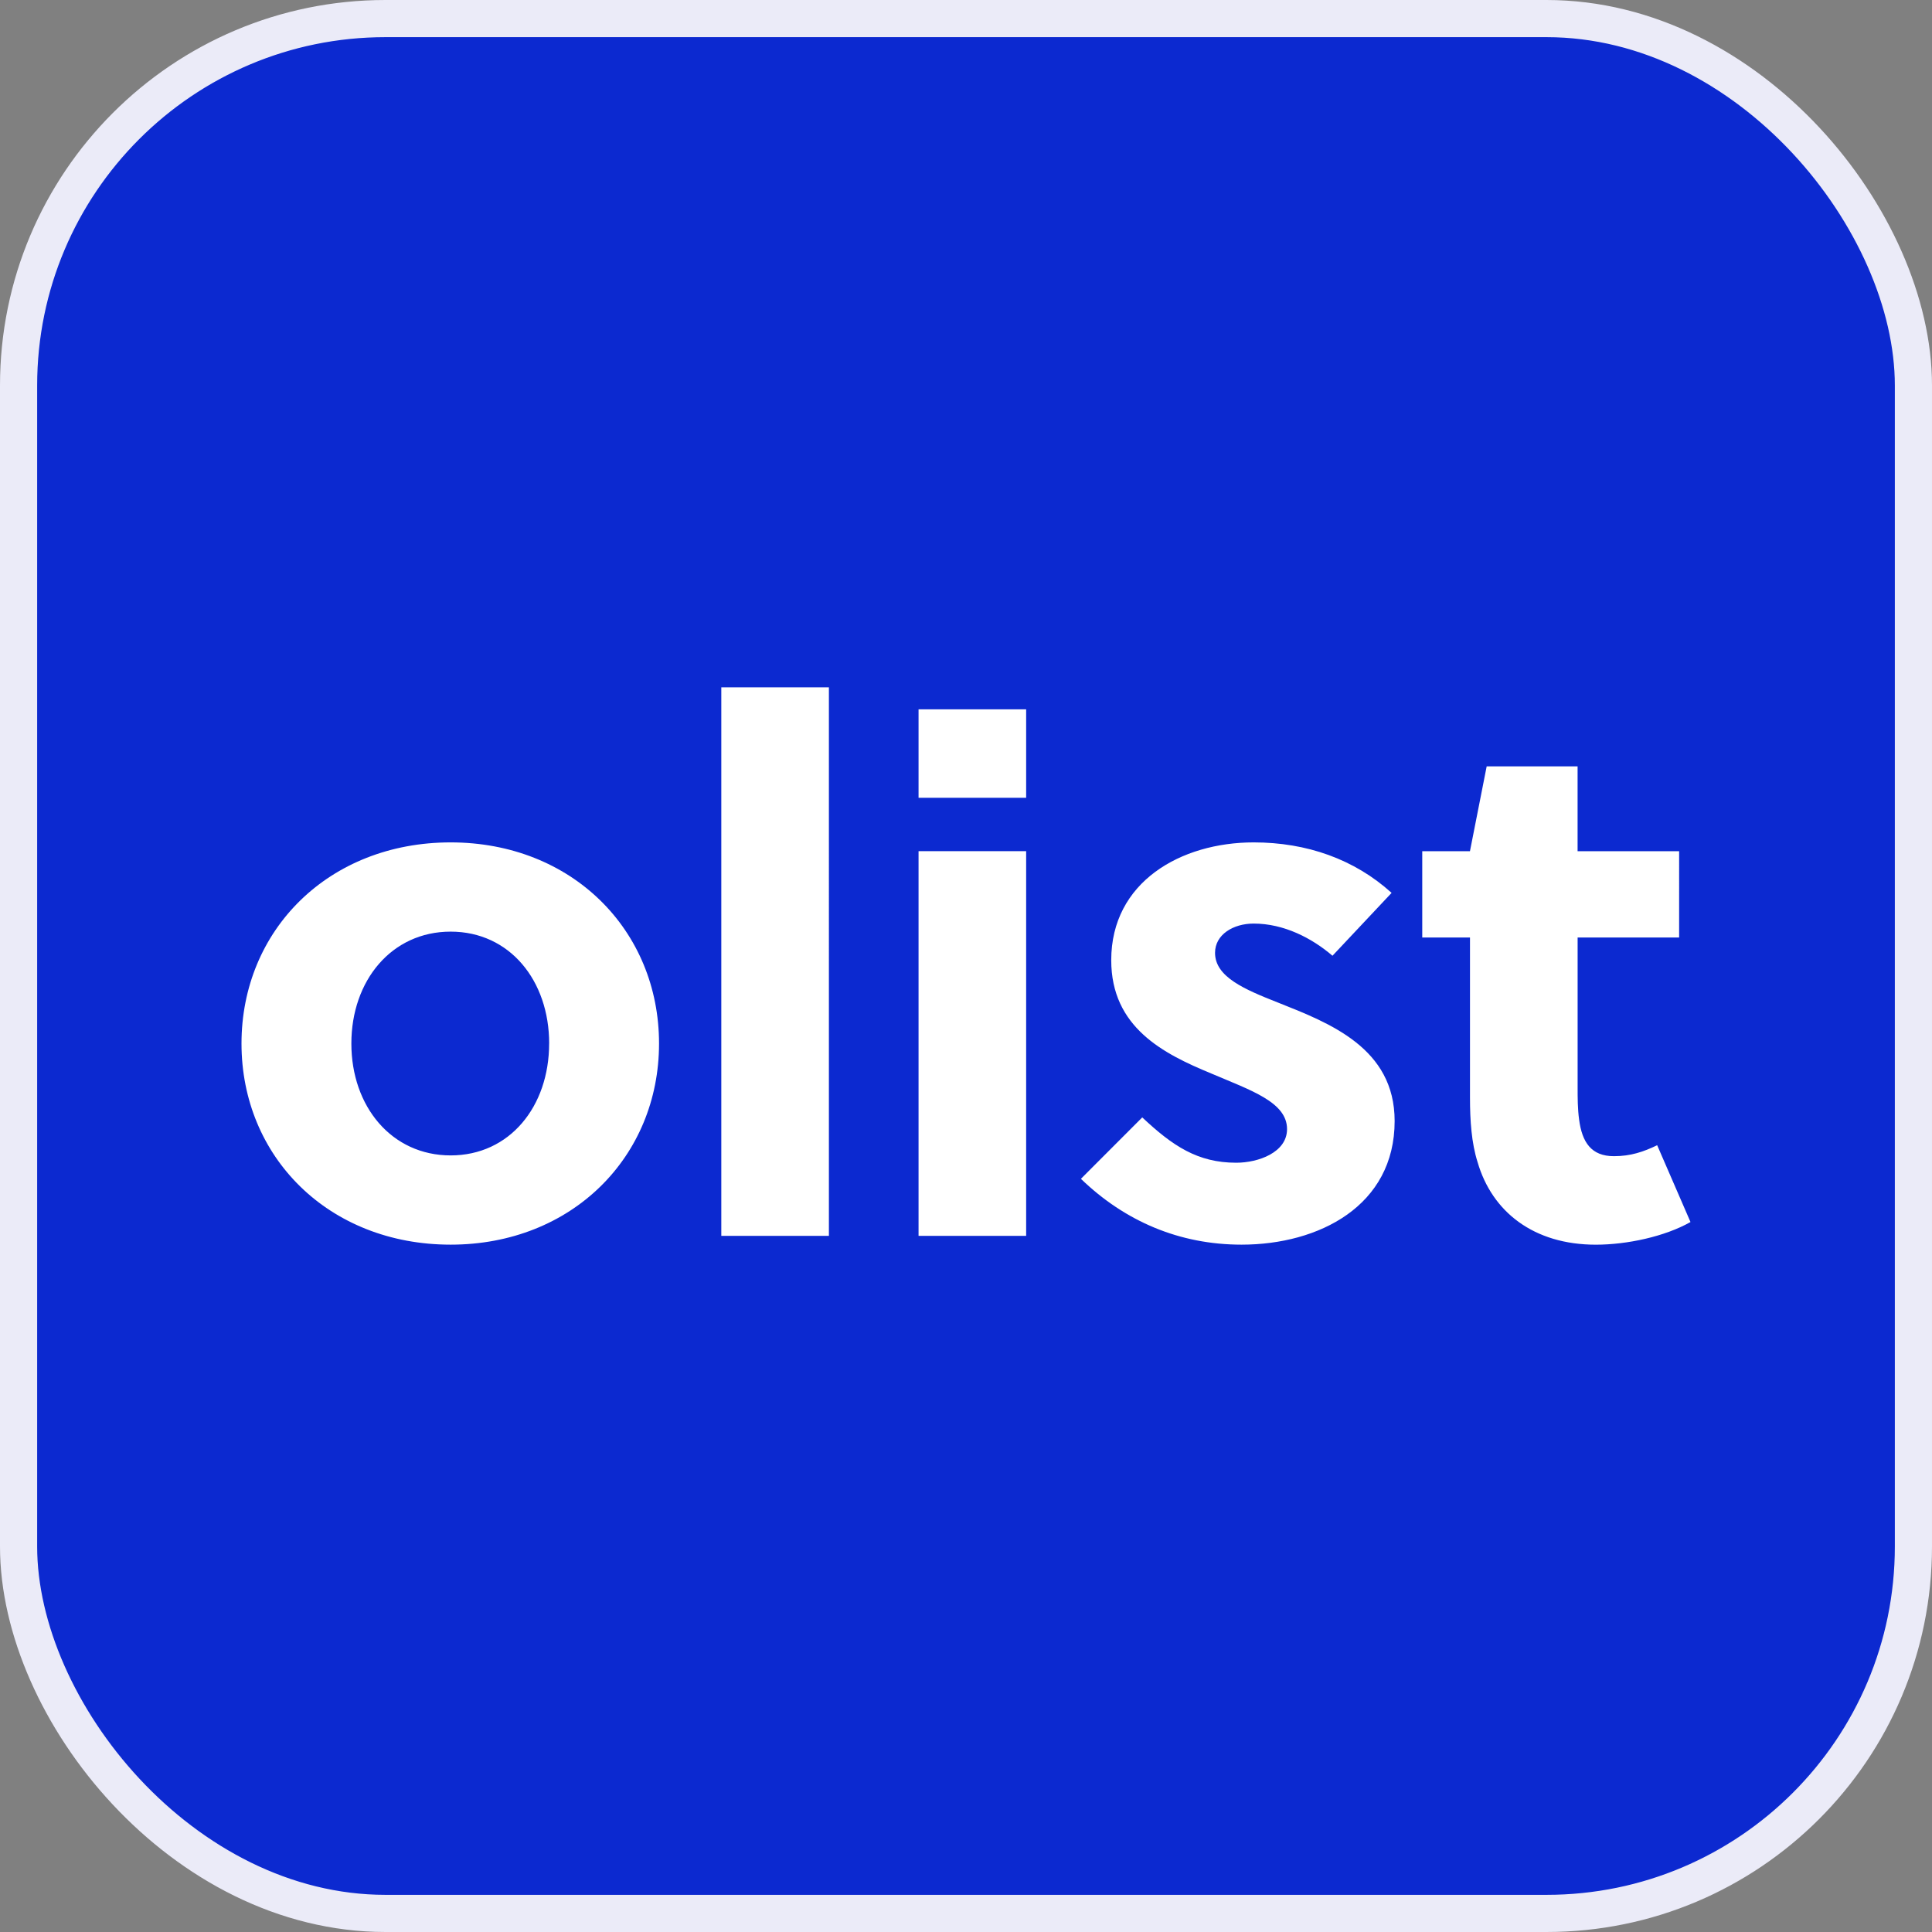 <svg xmlns="http://www.w3.org/2000/svg" width="52" height="52" fill="none"><rect width="100%" height="100%" fill="#808080" stroke="none"/><rect width="51" height="51" x=".5" y=".5" fill="#0C29D0" rx="9.875"/><rect width="51" height="51" x=".5" y=".5" stroke="#EBEBF8" rx="9.875"/><path fill="#fff" d="M12.13 22.673c-3.285 0-5.63 2.362-5.63 5.414 0 3.05 2.345 5.413 5.63 5.413 3.262 0 5.608-2.362 5.608-5.413 0-3.052-2.345-5.414-5.609-5.414Zm2.65 5.414c0 1.692-1.06 3.011-2.65 3.011-1.592 0-2.673-1.319-2.673-3.011 0-1.693 1.081-3.012 2.672-3.012 1.591 0 2.652 1.319 2.652 3.012Zm7.53-9.587h-2.896v14.764h2.896V18.5Zm5.309 14.764V22.909h-2.896v10.355h2.896Zm0-11.792v-2.381h-2.896v2.381h2.896Zm9.836 2.56c-1-.906-2.284-1.359-3.712-1.359-1.958 0-3.834 1.063-3.834 3.17 0 1.81 1.407 2.52 2.692 3.05 1.06.453 2.04.768 2.04 1.497 0 .63-.776.905-1.367.905-1.04 0-1.713-.453-2.53-1.22l-1.651 1.653c1.183 1.142 2.651 1.772 4.324 1.772 2.08 0 4.12-1.043 4.12-3.327 0-1.968-1.754-2.638-3.141-3.189-.898-.354-1.693-.689-1.693-1.338 0-.492.49-.788 1.04-.788.816 0 1.57.394 2.121.866l1.591-1.692Zm7.739 1.2V22.91h-2.733v-2.283h-2.447l-.45 2.283H38.28v2.323h1.285v4.311c0 .61.04 1.22.204 1.733.387 1.338 1.51 2.224 3.182 2.224.836 0 1.856-.217 2.549-.61l-.897-2.067c-.367.177-.714.295-1.163.295-.612 0-.857-.374-.938-.984-.04-.295-.04-.571-.04-.886v-4.016h2.732Z"/></svg>